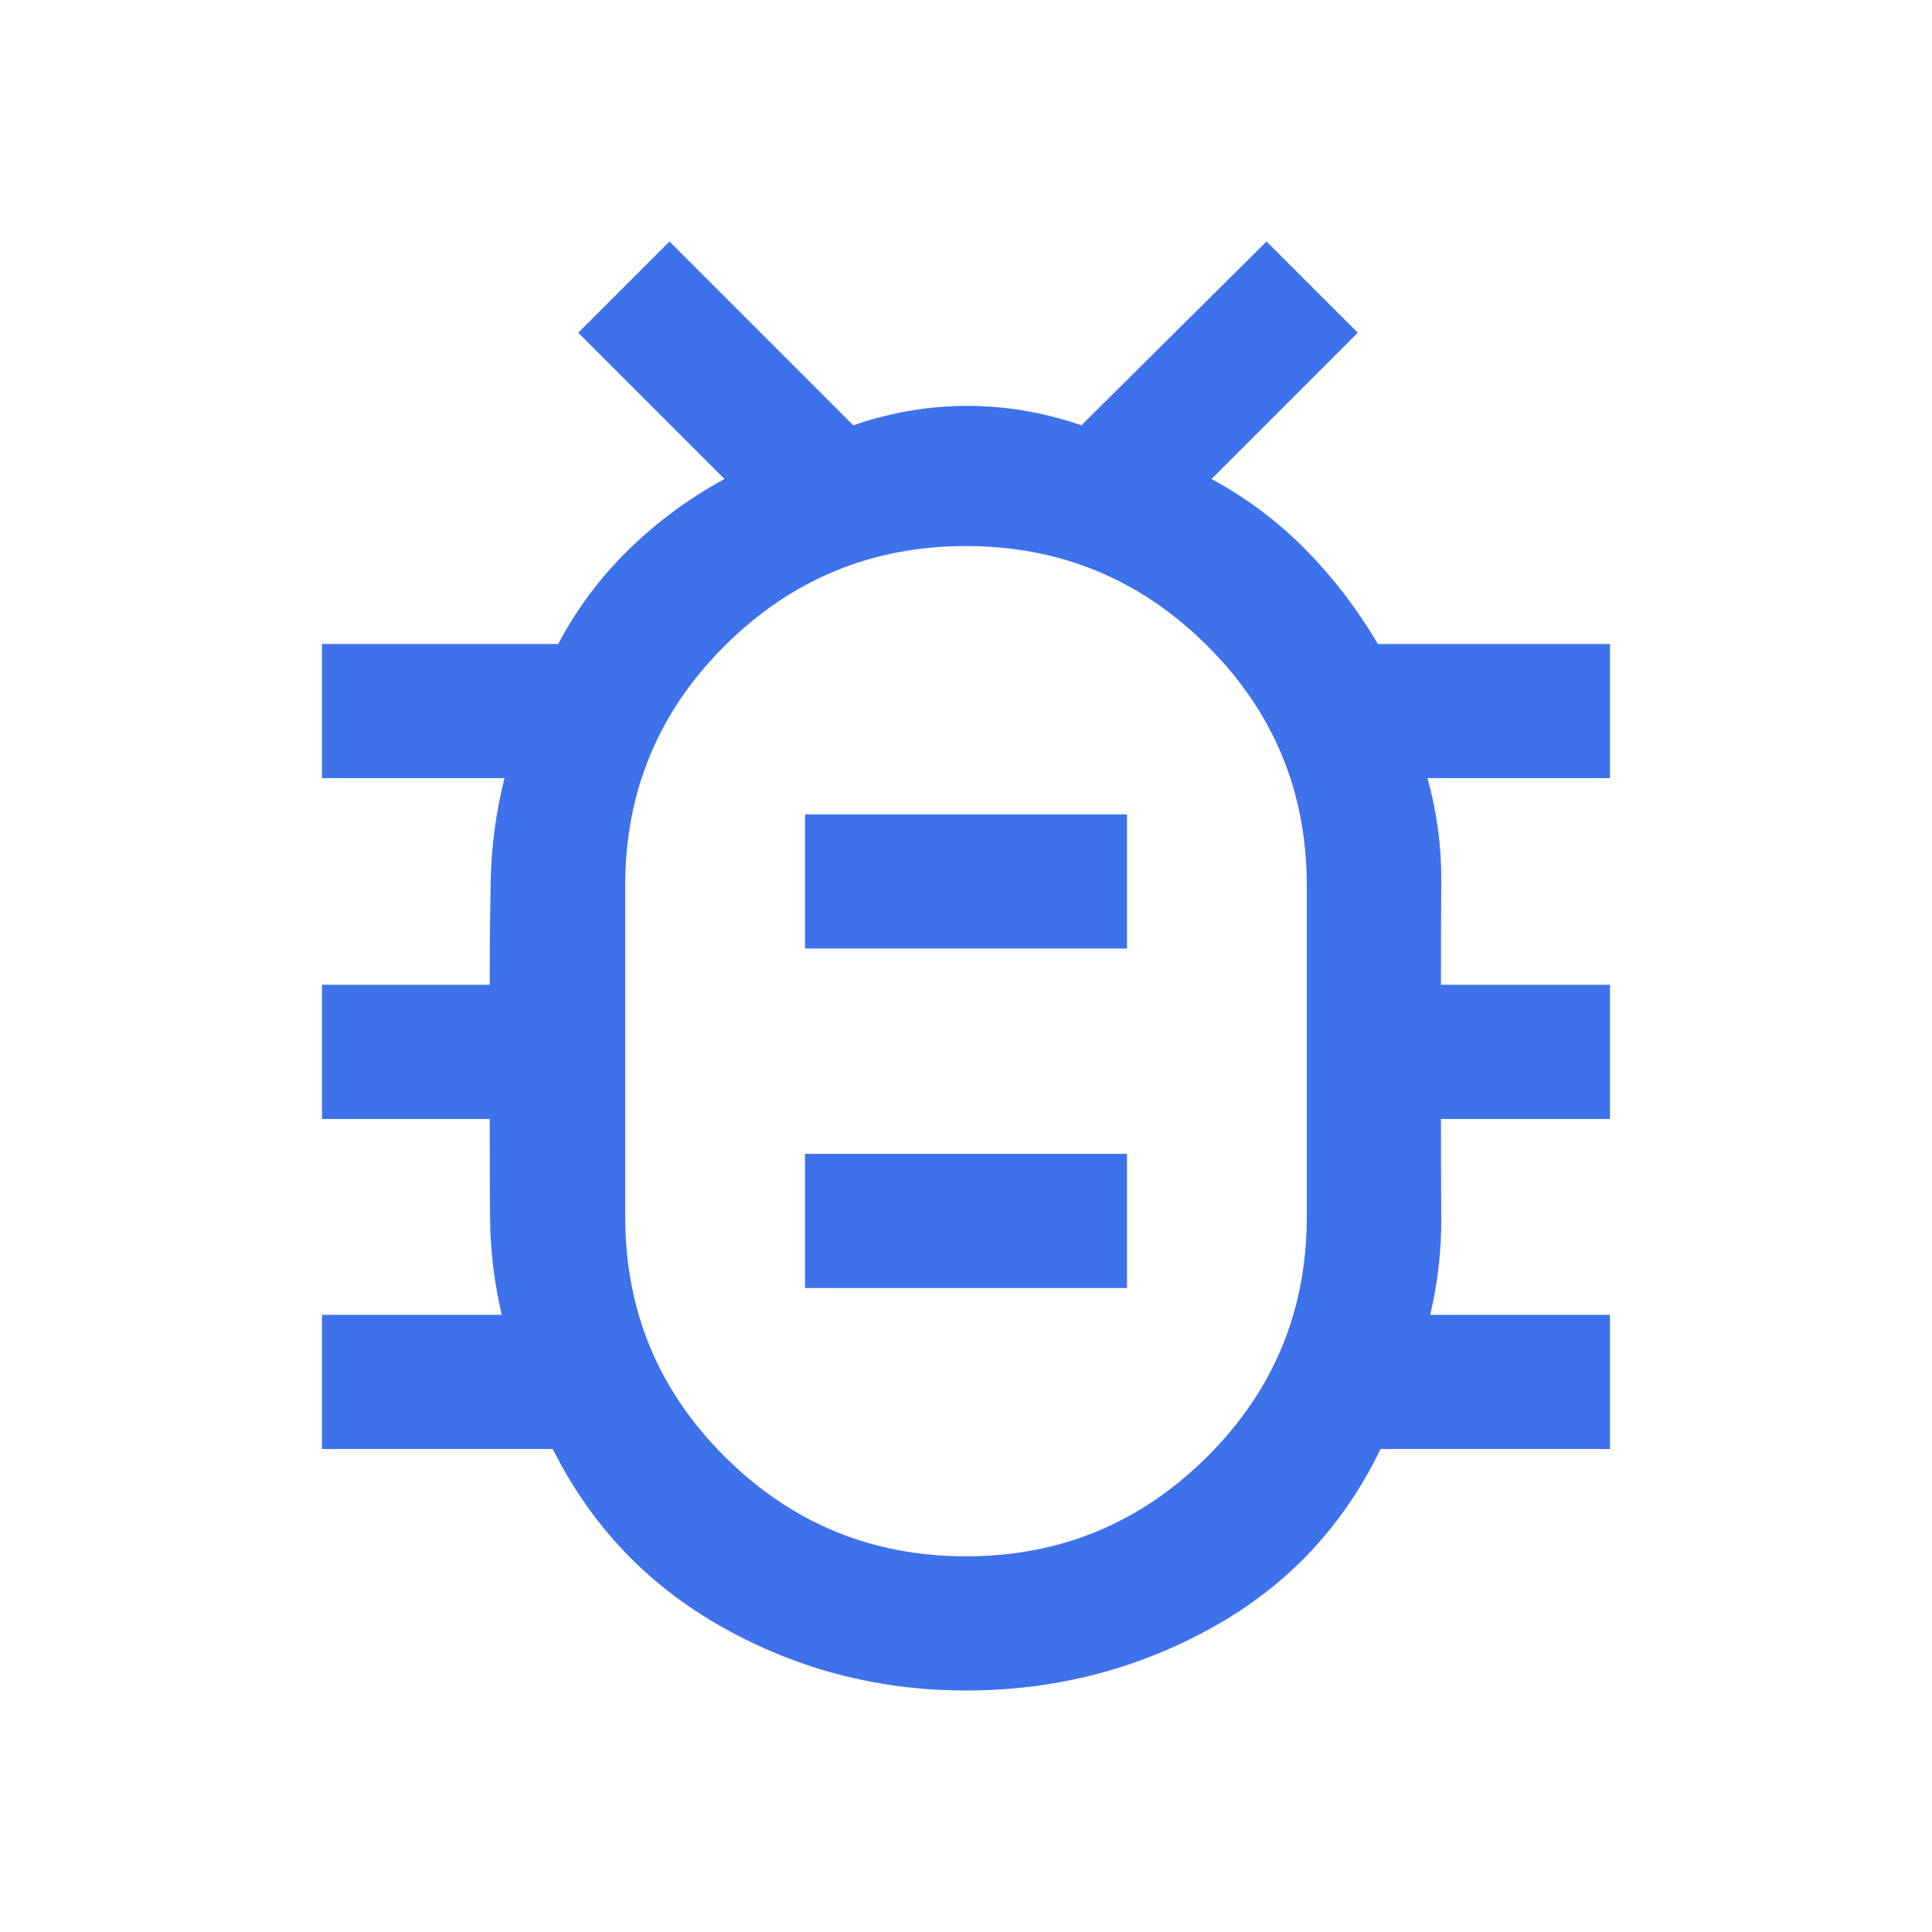 <svg xmlns="http://www.w3.org/2000/svg" height="40px" viewBox="0 -960 960 960" width="40px" fill="#3e72eb"><path d="M480-186.67q70 0 119.67-49.33 49.66-49.33 49.66-119.33V-520q0-70-49.66-119.33Q550-688.67 480-688.67t-119.67 49.34Q310.67-590 310.67-520v164.67q0 70 49.66 119.33Q410-186.67 480-186.67ZM400-320h160v-66.67H400V-320Zm0-168.67h160v-66.66H400v66.66Zm80 51.34h.33-.33.33-.33.33-.33.33-.33ZM480-120q-65 0-120.83-31.33-55.84-31.34-84.5-88.67H160v-66.67h89.33q-5.66-24-5.83-48.33-.17-24.33-.17-49H160v-66.67h83.33q0-26 .5-51.66.5-25.67 6.84-51H160V-640h117.33q14-26.33 35.17-47t47.5-35l-72.67-72.67L332.67-840 424-748.67q28-9.66 56.67-9.66 28.66 0 56.66 9.66l92-91.33 45.34 45.33L602-722q26.33 14.33 46.83 35.17Q669.33-666 684.67-640H800v66.67h-90.67q7 25.33 6.84 51-.17 25.66-.17 51.66h84V-404h-84q0 24.67.17 49 .16 24.33-5.5 48.33H800V-240H686q-28 58-84.17 89-56.16 31-121.83 31Z"/></svg>